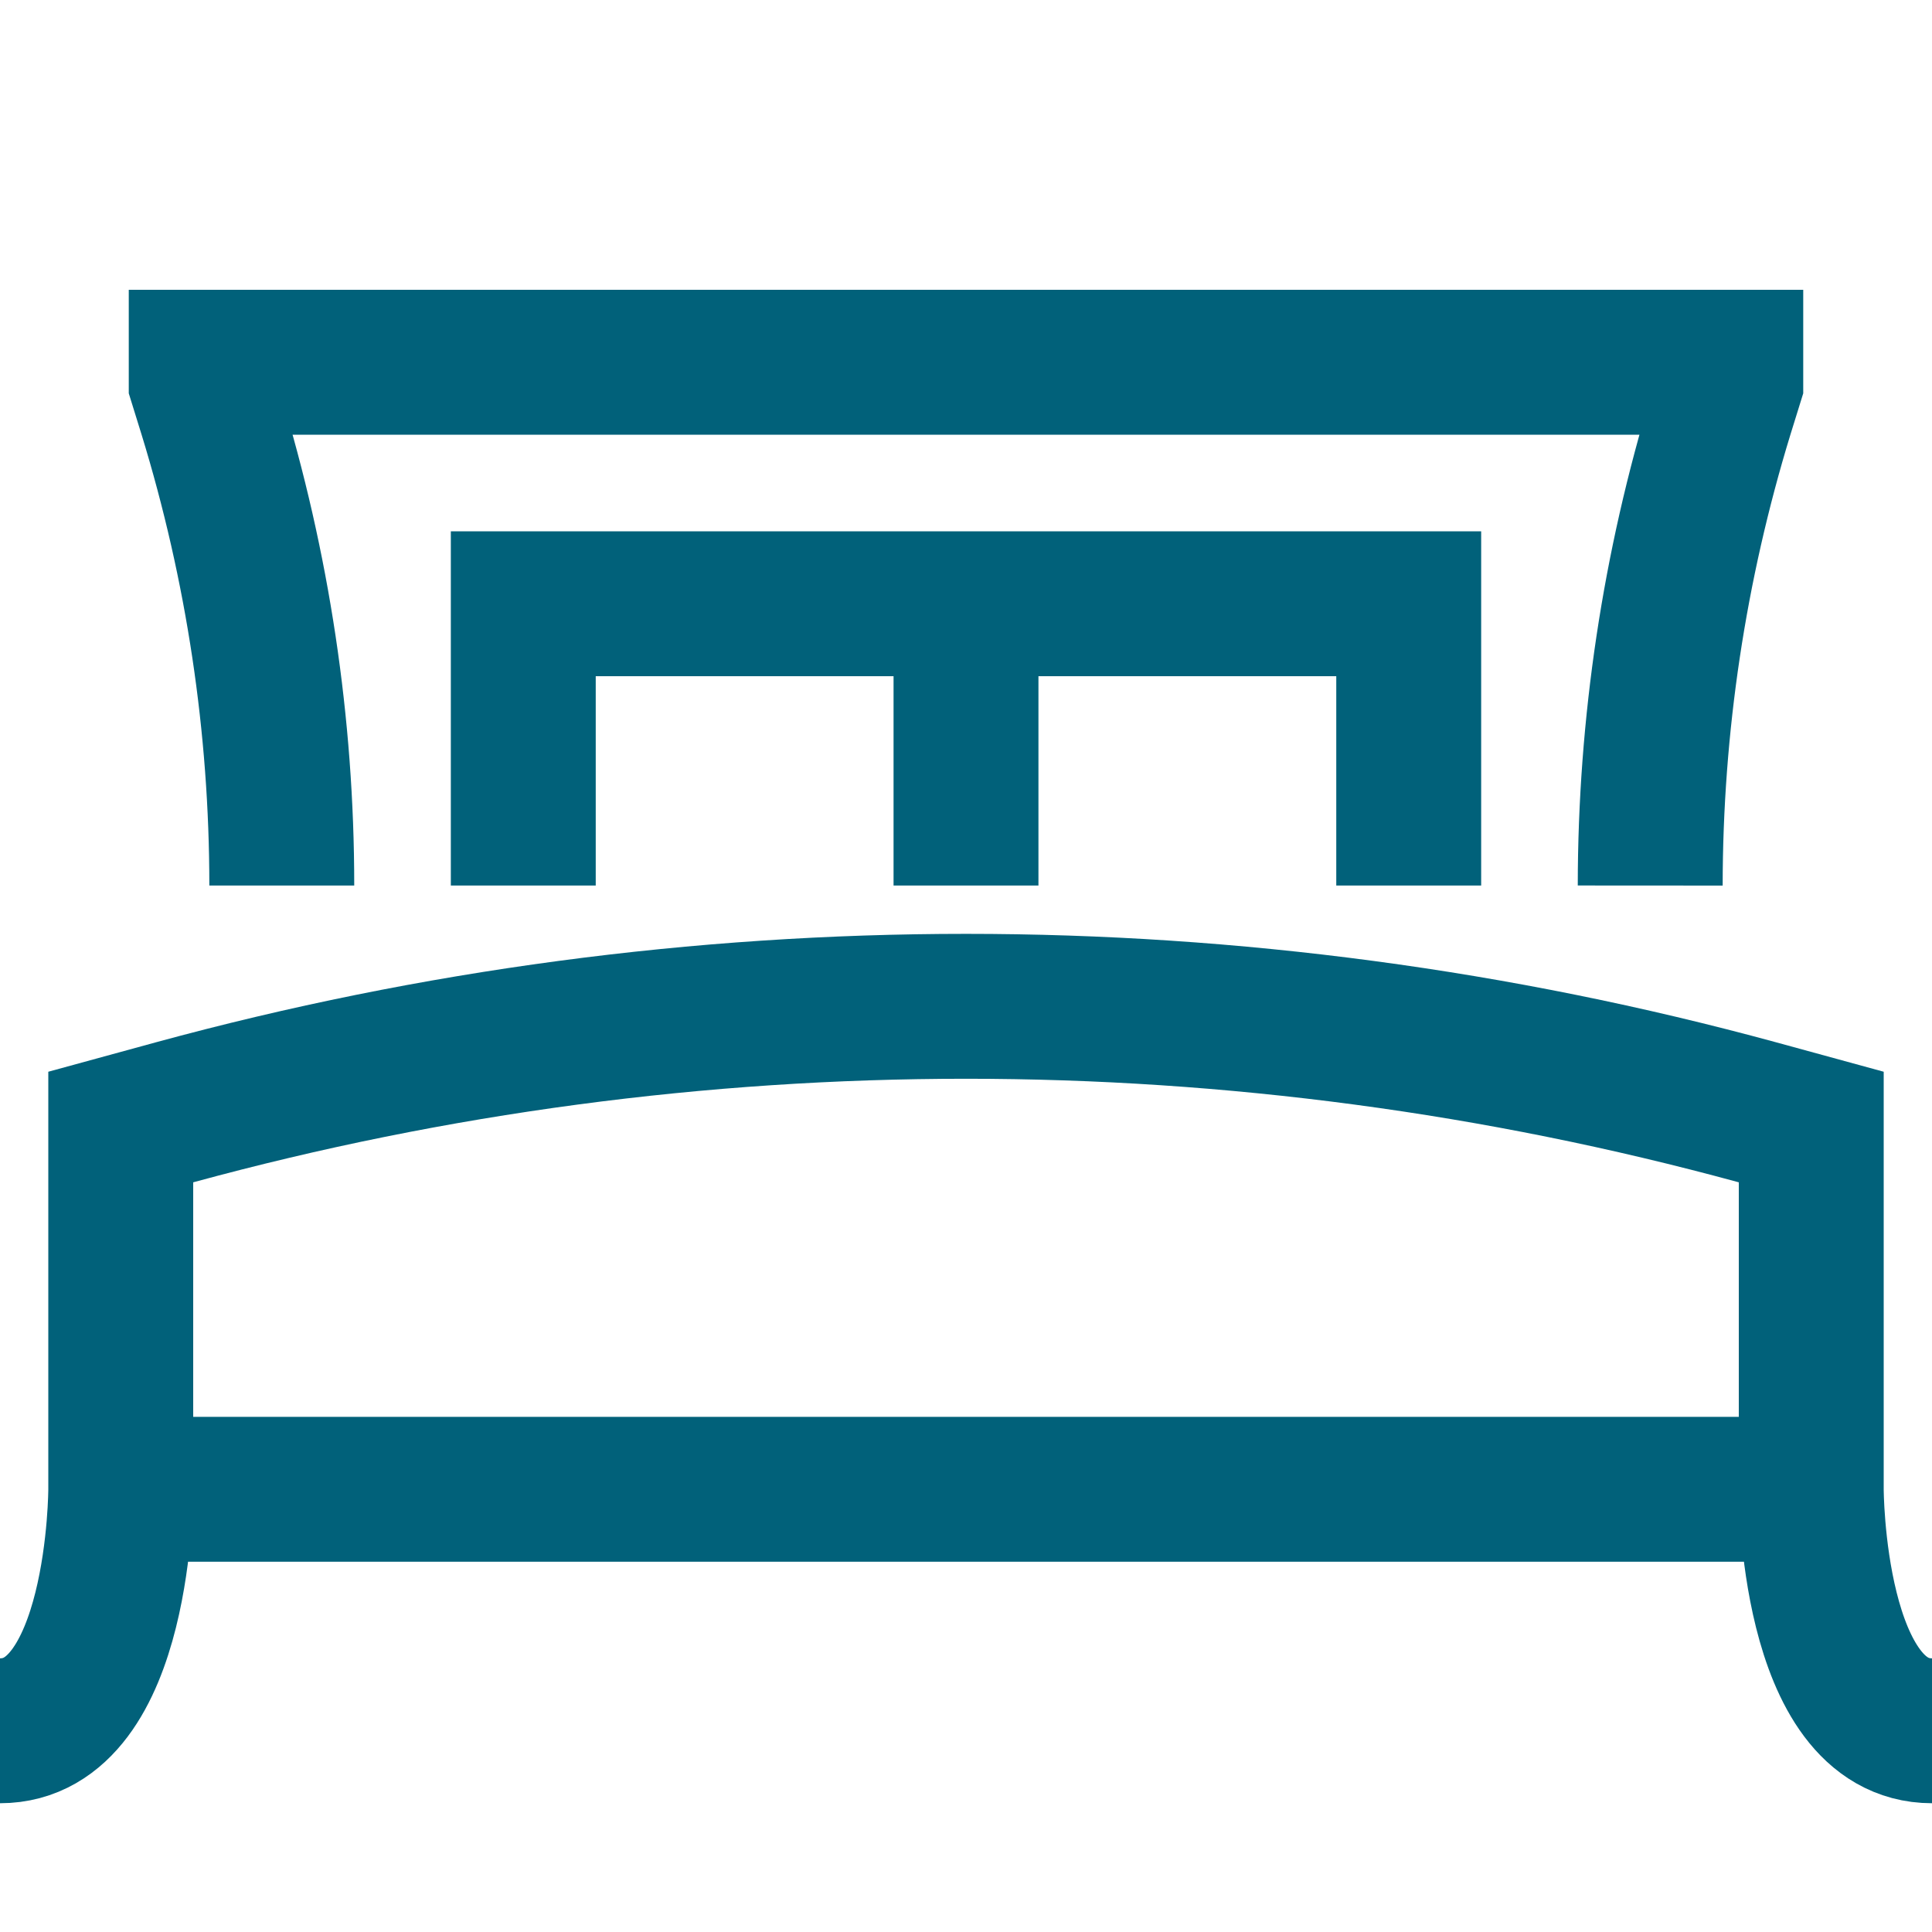 <svg xmlns="http://www.w3.org/2000/svg" width="20" height="20" viewBox="0 0 20 20" fill="none"><path d="M1.25 15.417V11.667L1.813 11.513C7.173 10.052 12.827 10.052 18.187 11.513L18.75 11.667V15.417M1.25 15.417C1.25 15.417 1.25 17.917 0 17.917M1.25 15.417H18.75M18.75 15.417C18.75 15.417 18.75 17.917 20 17.917M2.917 9.167C2.917 7.509 2.669 5.862 2.182 4.277L2.083 3.958V3.75H17.917V3.958L17.818 4.277C17.332 5.862 17.084 7.509 17.083 9.167M10 6.25H5.417V9.167M10 6.25V9.167M10 6.25H14.583V9.167" stroke="#01617A" stroke-width="1.5"></path></svg>